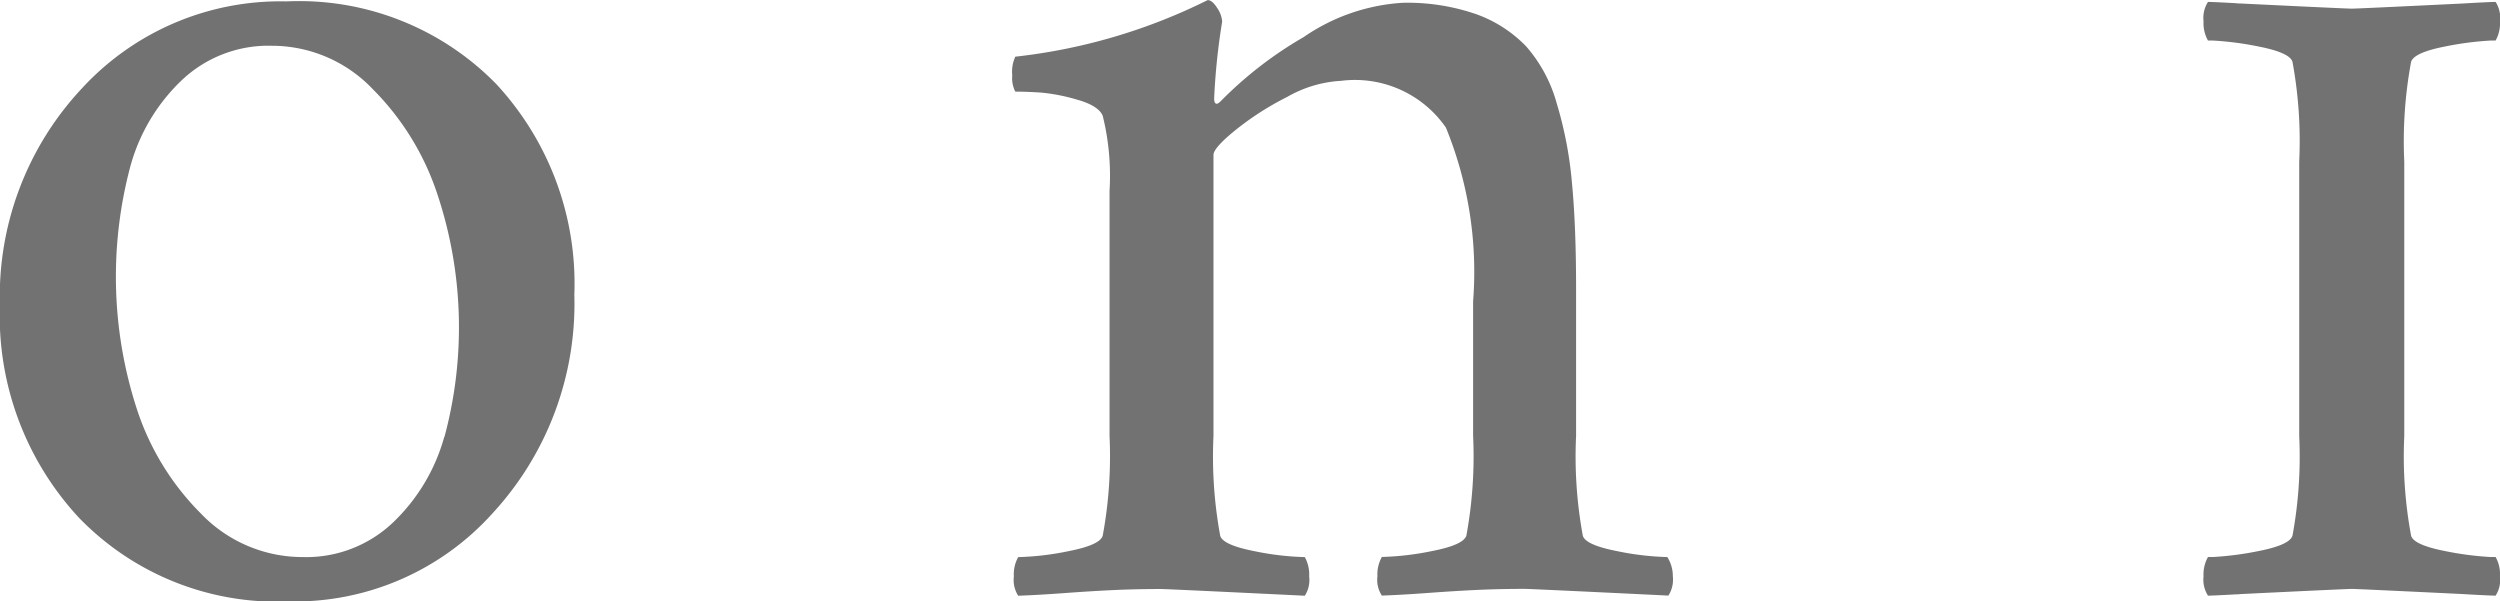 <svg id="Grupo_34" data-name="Grupo 34" xmlns="http://www.w3.org/2000/svg" width="51.785" height="12.458" viewBox="0 0 51.785 12.458">
  <path id="Caminho_59" data-name="Caminho 59" d="M1317.559,692.127a5.707,5.707,0,0,0-4.341-1.707,5.585,5.585,0,0,0-4.236,1.8,6.3,6.3,0,0,0-1.7,4.494,6.146,6.146,0,0,0,1.636,4.4,5.707,5.707,0,0,0,4.354,1.735,5.512,5.512,0,0,0,4.215-1.826,6.4,6.4,0,0,0,1.694-4.527A6.081,6.081,0,0,0,1317.559,692.127Zm-1.073,7.315a3.876,3.876,0,0,1-1.051,1.762,2.605,2.605,0,0,1-1.88.726,2.91,2.91,0,0,1-2.1-.892,5.444,5.444,0,0,1-1.338-2.18,8.872,8.872,0,0,1-.132-5.024,3.873,3.873,0,0,1,1.051-1.769,2.607,2.607,0,0,1,1.882-.726,2.884,2.884,0,0,1,2.089.9,5.531,5.531,0,0,1,1.345,2.2,8.722,8.722,0,0,1,.139,5Z" transform="translate(-1307.284 -690.391)" fill="#727272"/>
  <path id="Caminho_60" data-name="Caminho 60" d="M1457.016,701.772a5.83,5.83,0,0,1-1.051-.125c-.432-.085-.667-.192-.7-.32a9.063,9.063,0,0,1-.139-2.064V696.2q0-1.282-.085-2.174a8.068,8.068,0,0,0-.314-1.645,3,3,0,0,0-.633-1.185,2.7,2.7,0,0,0-1.033-.668,4.351,4.351,0,0,0-1.531-.237,4.045,4.045,0,0,0-2.048.711,8.051,8.051,0,0,0-1.714,1.324c-.037.037-.066.056-.085.056-.037,0-.054-.037-.054-.112a13.612,13.612,0,0,1,.166-1.589.566.566,0,0,0-.1-.278c-.071-.112-.137-.168-.2-.168a11.845,11.845,0,0,1-3.985,1.172.749.749,0,0,0-.063.39.606.606,0,0,0,.063.334c.158,0,.338.007.537.02a3.879,3.879,0,0,1,.745.147c.3.083.475.2.529.334a5.187,5.187,0,0,1,.141,1.56v5.072a9.038,9.038,0,0,1-.141,2.064c-.036.129-.271.236-.7.32a5.813,5.813,0,0,1-1.051.125.726.726,0,0,0-.09.4.605.605,0,0,0,.09.4q.389-.013.975-.056t1.038-.063q.452-.02.941-.02.127,0,2.983.139a.6.6,0,0,0,.09-.4.742.742,0,0,0-.09-.4,5.848,5.848,0,0,1-1.053-.125c-.431-.085-.667-.192-.7-.32a9.058,9.058,0,0,1-.139-2.064v-5.823c0-.093.146-.261.439-.5a6.025,6.025,0,0,1,1.087-.7,2.521,2.521,0,0,1,1.121-.334,2.29,2.29,0,0,1,2.167.968,7.889,7.889,0,0,1,.564,3.6v2.786a9.079,9.079,0,0,1-.139,2.064c-.037.129-.271.236-.7.32a5.846,5.846,0,0,1-1.051.125.735.735,0,0,0-.092.4.593.593,0,0,0,.092.4q.389-.013.975-.056t1.038-.063q.453-.02.941-.02.125,0,2.981.139a.611.611,0,0,0,.092-.4A.735.735,0,0,0,1457.016,701.772Z" transform="translate(-1422.479 -690.233)" fill="#727272"/>
  <path id="Caminho_61" data-name="Caminho 61" d="M1609.815,701.939c-.025,0-.051,0-.078,0a6.509,6.509,0,0,1-.946-.124c-.432-.085-.668-.192-.7-.32a9.024,9.024,0,0,1-.141-2.064v-5.682a9.025,9.025,0,0,1,.141-2.064c.036-.129.271-.236.7-.32a6.518,6.518,0,0,1,.946-.124c.027,0,.053,0,.078,0h.027a.722.722,0,0,0,.09-.4.6.6,0,0,0-.09-.4.132.132,0,0,0-.025,0l0,0c-.163.005-.351.015-.564.027l-.08.005q-2.2.107-2.311.107t-2.309-.107c-.025,0-.053,0-.08-.005-.213-.012-.4-.022-.564-.027l0,0a.13.13,0,0,0-.025,0,.614.614,0,0,0-.092.4.74.74,0,0,0,.092.4h.027l.078,0a6.539,6.539,0,0,1,.946.124c.433.085.667.192.7.32a9.068,9.068,0,0,1,.139,2.064v5.682a9.067,9.067,0,0,1-.139,2.064c-.037.129-.271.236-.7.32a6.53,6.53,0,0,1-.946.124l-.078,0h-.027a.74.74,0,0,0-.092.4.614.614,0,0,0,.092.4.135.135,0,0,0,.025,0l0,0c.163-.005.351-.015.564-.027.027,0,.054,0,.08-.005q2.2-.107,2.309-.107t2.311.107l.08.005c.214.012.4.022.564.027l0,0a.137.137,0,0,0,.025,0,.6.6,0,0,0,.09-.4.722.722,0,0,0-.09-.4Z" transform="translate(-1558.148 -690.401)" fill="#727272"/>
</svg>
